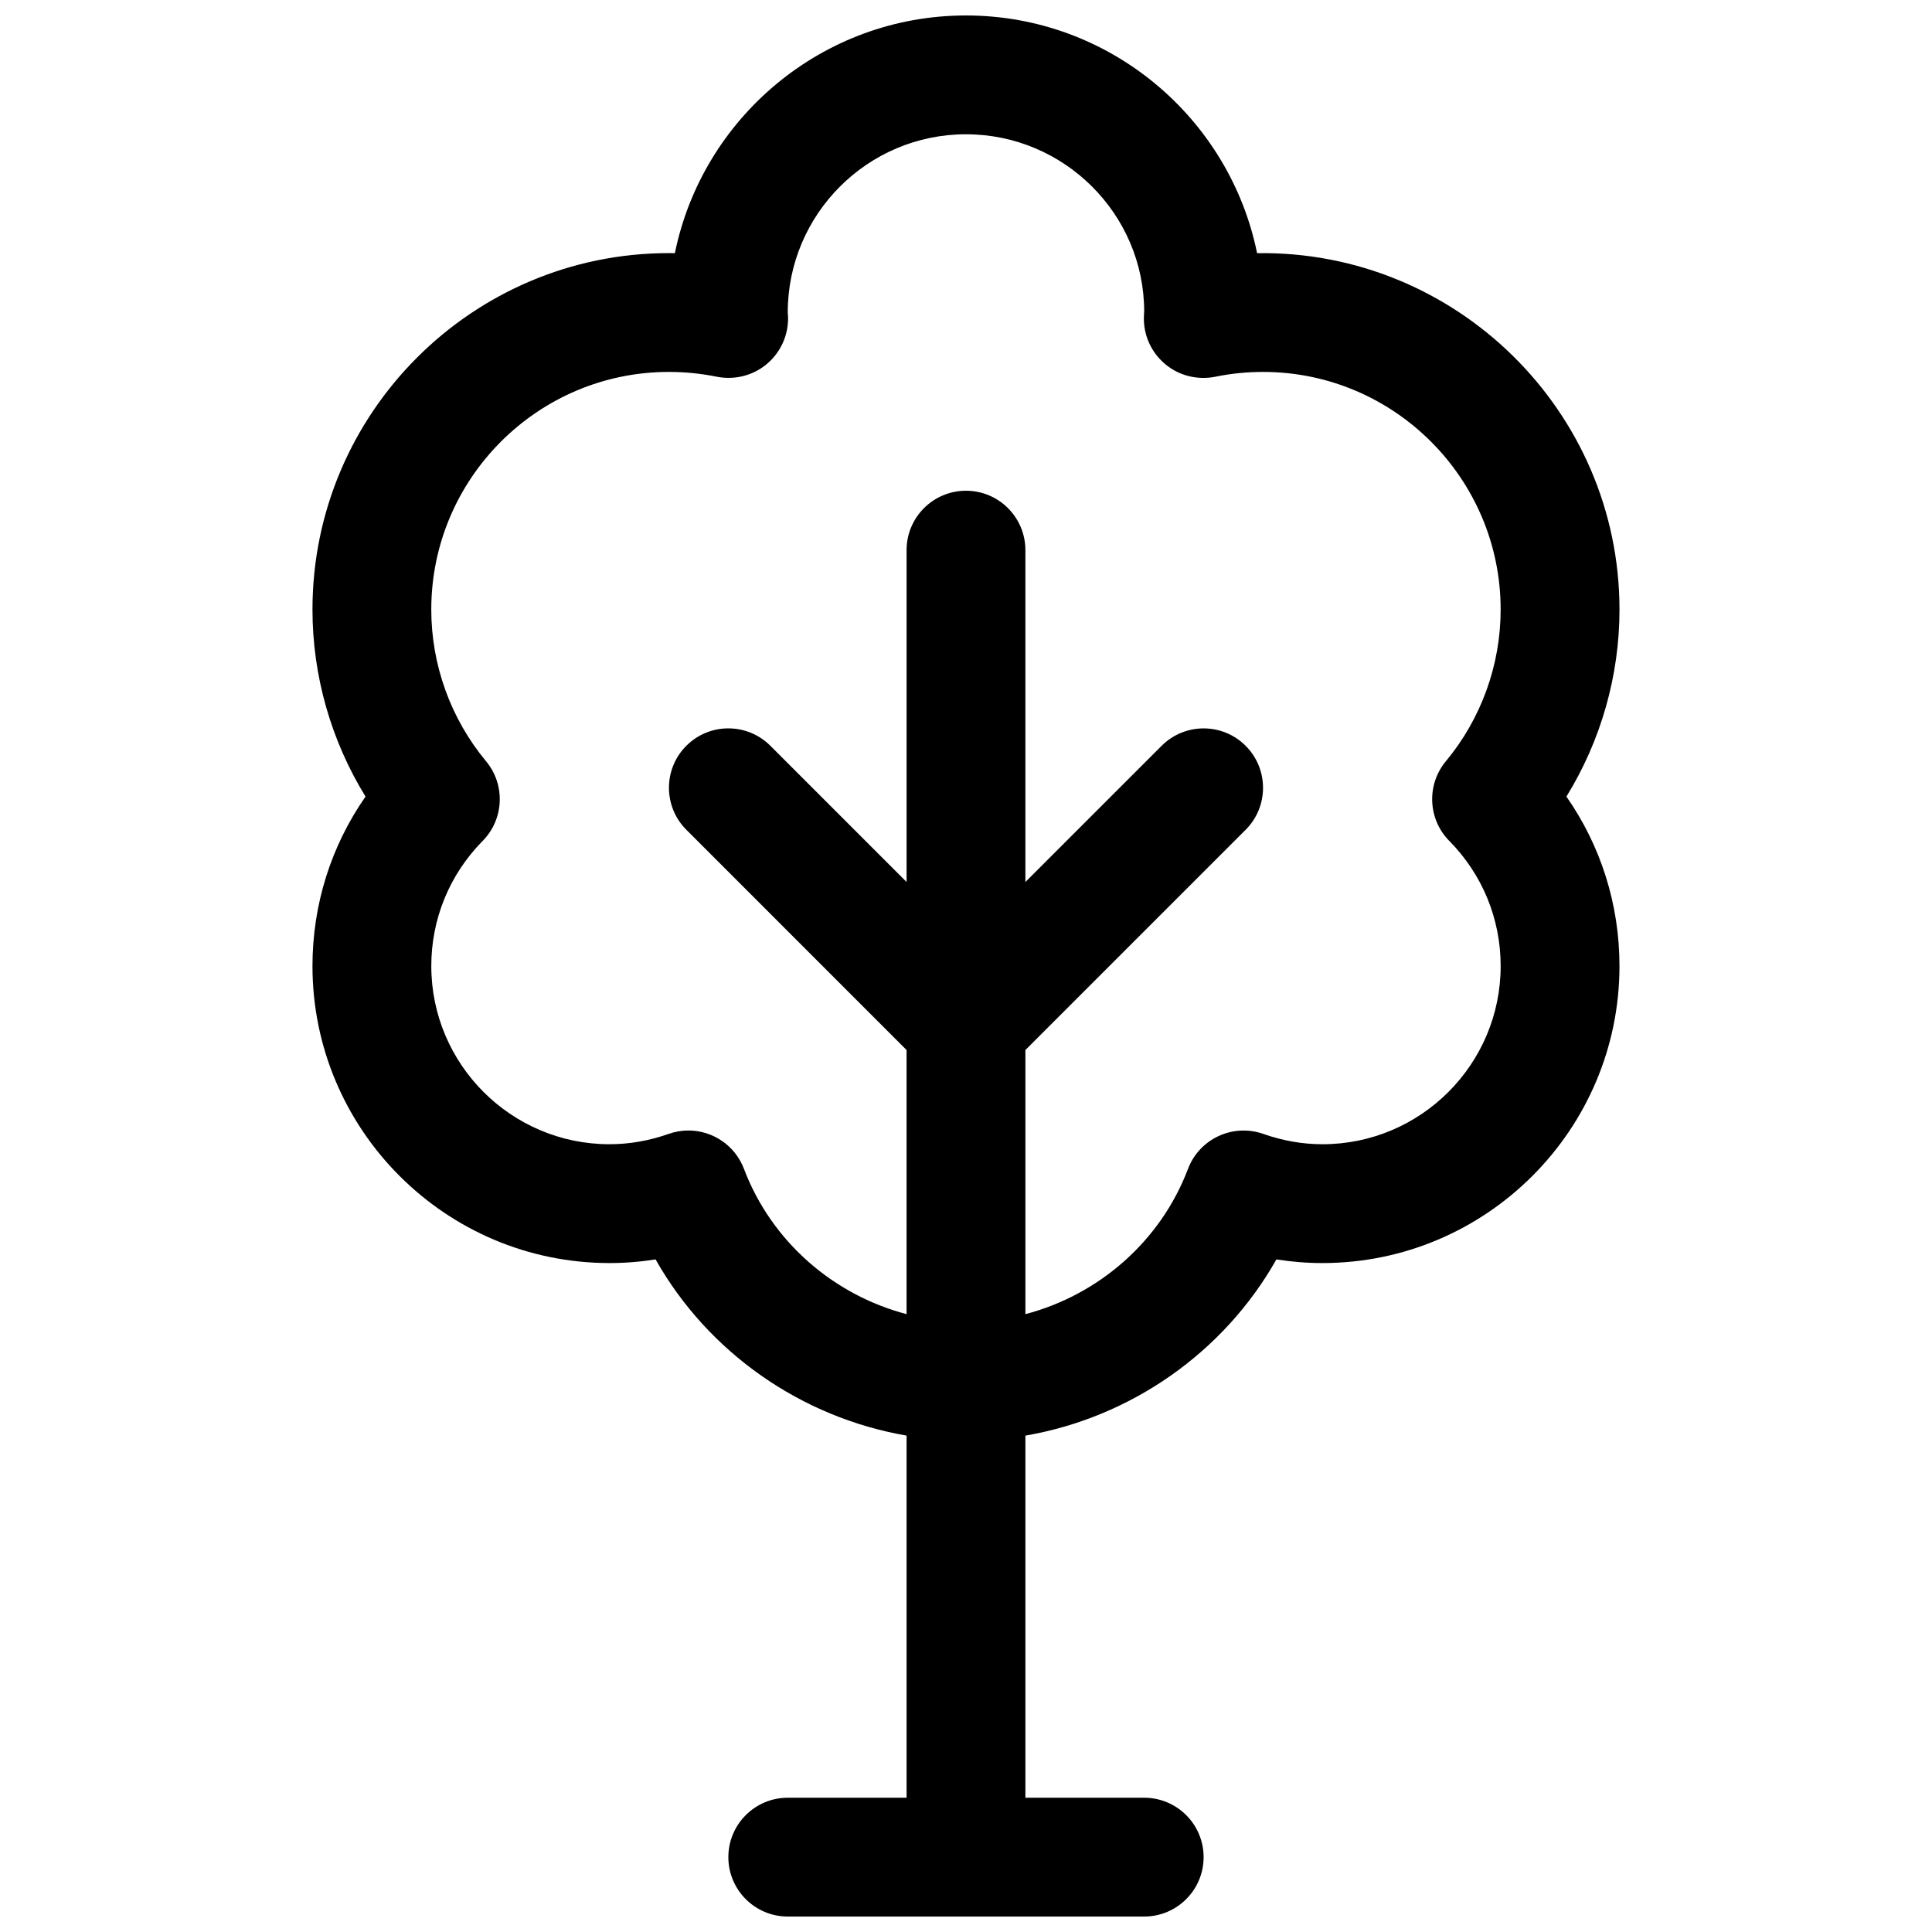 <?xml version="1.0" encoding="UTF-8"?>
<!-- Uploaded to: SVG Repo, www.svgrepo.com, Generator: SVG Repo Mixer Tools -->
<svg width="800px" height="800px" version="1.1" viewBox="144 144 512 512" xmlns="http://www.w3.org/2000/svg">
 <defs>
  <clipPath id="a">
   <path d="m226 148.09h348v503.81h-348z"/>
  </clipPath>
 </defs>
 <g clip-path="url(#a)">
  <path d="m573.18 305.54c0-52.617-43.383-95.242-96.039-94.449-7.312-35.898-39.125-62.992-77.145-62.992-38.023 0-69.832 27.094-77.145 62.992-0.523-0.008-1.059-0.016-1.578-0.016-52.09 0-94.465 42.375-94.465 94.465 0 17.547 4.93 34.738 14.059 49.562-9.137 13.098-14.059 28.645-14.059 44.902 0 43.406 35.312 78.719 78.719 78.719 4.086 0 8.156-0.324 12.203-0.969 13.965 24.727 38.621 41.887 66.52 46.695v95.969h-31.488c-8.691 0-15.742 7.055-15.742 15.742 0 8.691 7.055 15.742 15.742 15.742h94.465c8.691 0 15.742-7.055 15.742-15.742 0-8.691-7.055-15.742-15.742-15.742h-31.488v-95.965c27.898-4.801 52.555-21.973 66.52-46.695 4.047 0.641 8.117 0.965 12.199 0.965 43.406 0 78.719-35.312 78.719-78.719 0-16.254-4.922-31.805-14.059-44.902 9.133-14.824 14.062-32.016 14.062-49.562zm-45.098 61.312c8.777 8.906 13.609 20.672 13.609 33.152 0 26.047-21.184 47.23-47.23 47.23-5.25 0-10.523-0.922-15.68-2.738-8.055-2.824-16.91 1.273-19.949 9.273-7.312 19.27-23.711 33.395-43.09 38.496v-69.996l58.363-58.363c6.148-6.148 6.148-16.113 0-22.262s-16.113-6.148-22.262 0l-36.105 36.098v-87.949c0-8.691-7.055-15.742-15.742-15.742-8.691 0-15.742 7.055-15.742 15.742v87.945l-36.102-36.102c-6.148-6.148-16.113-6.148-22.262 0-6.148 6.148-6.148 16.113 0 22.262l58.359 58.367v69.996c-19.383-5.094-35.777-19.215-43.09-38.496-2.387-6.281-8.359-10.172-14.719-10.172-1.738 0-3.496 0.293-5.227 0.898-5.16 1.82-10.434 2.742-15.684 2.742-26.047 0-47.23-21.184-47.23-47.23 0-12.477 4.832-24.246 13.609-33.148 5.684-5.762 6.07-14.895 0.906-21.113-9.371-11.266-14.52-25.555-14.52-40.203 0-34.723 28.254-62.977 62.977-62.977 4.273 0 8.543 0.434 12.676 1.273 4.715 0.93 9.613-0.277 13.289-3.387 3.684-3.094 5.738-7.699 5.606-12.5-0.012-0.234-0.066-0.902-0.082-1.133 0-26.047 21.184-47.23 47.23-47.23s47.23 21.184 47.23 46.98c-0.016 0.227-0.07 1.148-0.078 1.395-0.141 4.801 1.922 9.406 5.606 12.5 3.668 3.109 8.566 4.312 13.289 3.387 4.133-0.852 8.402-1.285 12.676-1.285 34.723 0 62.977 28.254 62.977 62.977 0 14.656-5.156 28.938-14.516 40.195-5.172 6.227-4.777 15.363 0.906 21.117z"/>
 </g>
</svg>